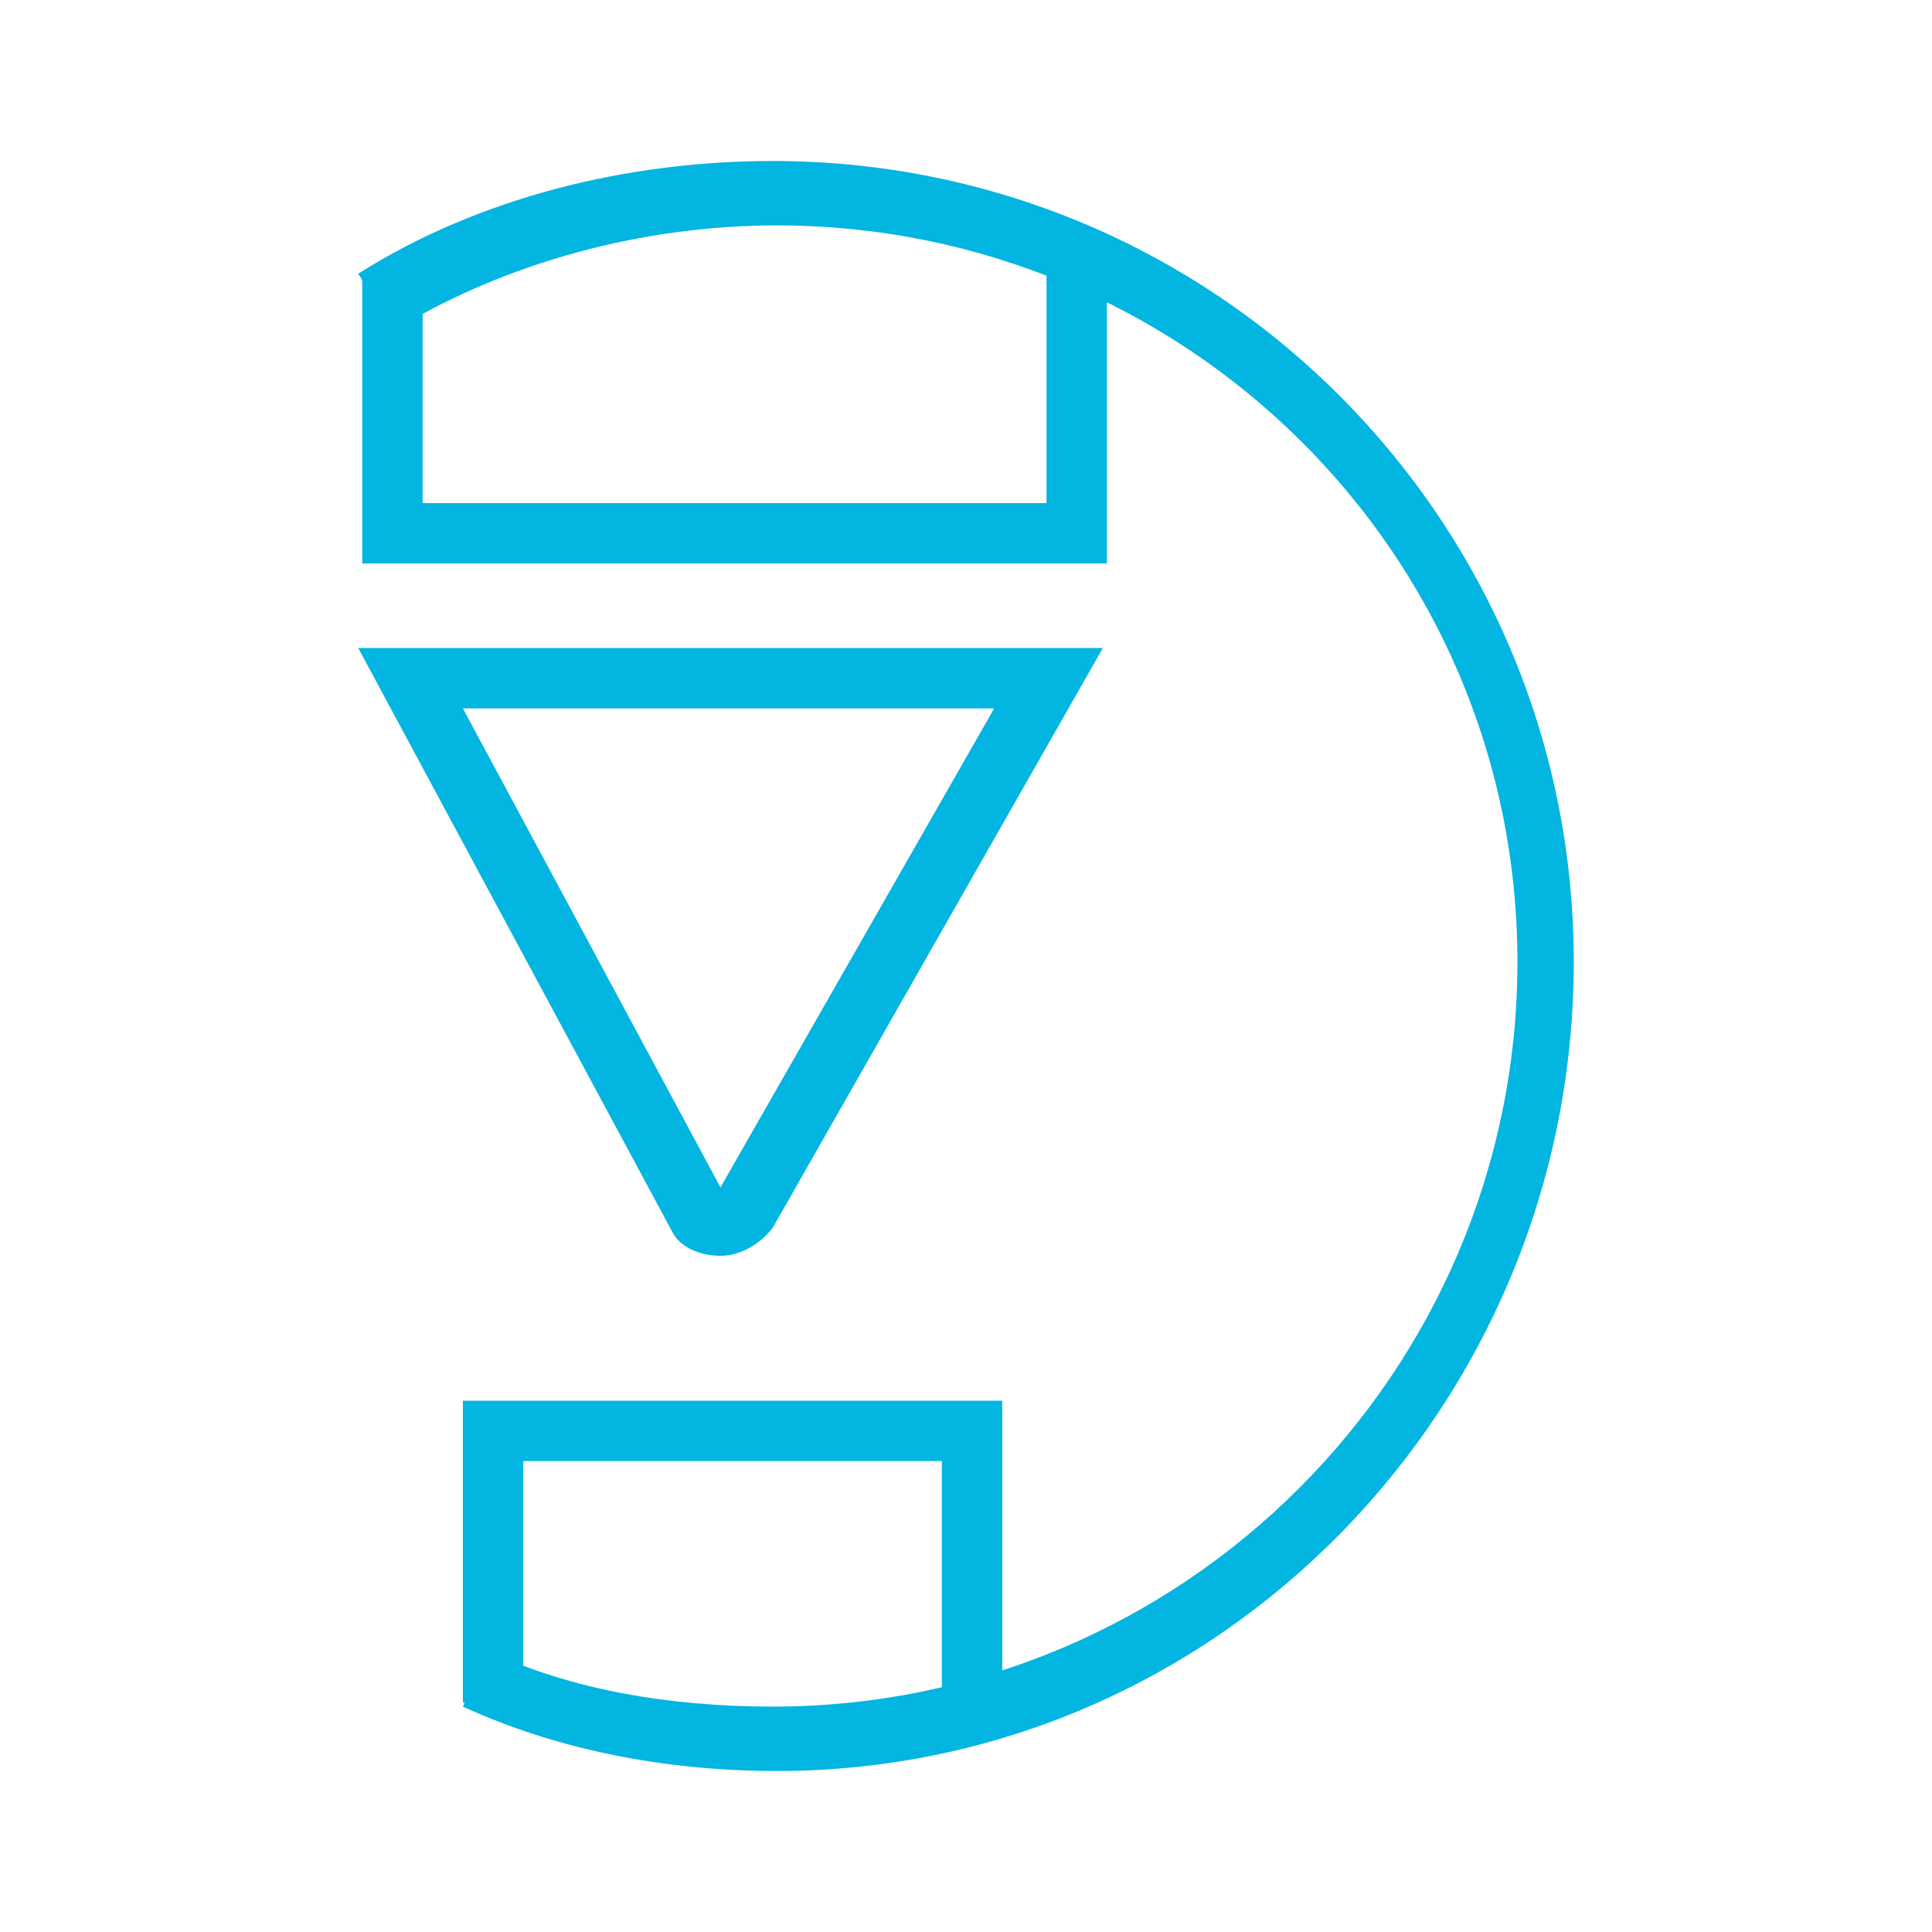 <?xml version="1.0" encoding="utf-8"?>
<!-- Generator: Adobe Illustrator 27.0.0, SVG Export Plug-In . SVG Version: 6.00 Build 0)  -->
<svg version="1.1" id="Layer_1" xmlns="http://www.w3.org/2000/svg" xmlns:xlink="http://www.w3.org/1999/xlink" x="0px" y="0px"
	 viewBox="0 0 48 48" style="enable-background:new 0 0 48 48;" xml:space="preserve">
<style type="text/css">
	.st0{fill:#03B5E1;}
</style>
<g>
	<g>
		<path class="st0" d="M19.3,44c-2.7,0-5.4-0.5-7.8-1.6l0.6-1.4c2.1,1,4.6,1.4,7.1,1.4c10.2,0,18.5-8.3,18.5-18.5S29.4,5.6,19.3,5.6
			c-3.3,0-6.7,0.9-9.5,2.6L8.9,6.8c3-1.9,6.7-2.8,10.3-2.8c11,0,19.9,8.9,19.9,19.9S30.3,44,19.3,44z"/>
	</g>
	<g>
		<polygon class="st0" points="24.9,42.7 23.4,42.7 23.4,36.3 13,36.3 13,42.3 11.5,42.3 11.5,34.8 24.9,34.8 		"/>
	</g>
	<g>
		<polygon class="st0" points="27.5,14 9,14 9,6.9 10.5,6.9 10.5,12.5 26,12.5 26,5.8 27.5,5.8 		"/>
	</g>
	<g>
		<path class="st0" d="M17.9,31.2L17.9,31.2c-0.5,0-1-0.2-1.2-0.6L8.9,16.1h18.5l-8.2,14.4C18.9,30.9,18.4,31.2,17.9,31.2z
			 M11.5,17.6l6.4,11.9l6.8-11.9H11.5z"/>
	</g>
</g>
</svg>
